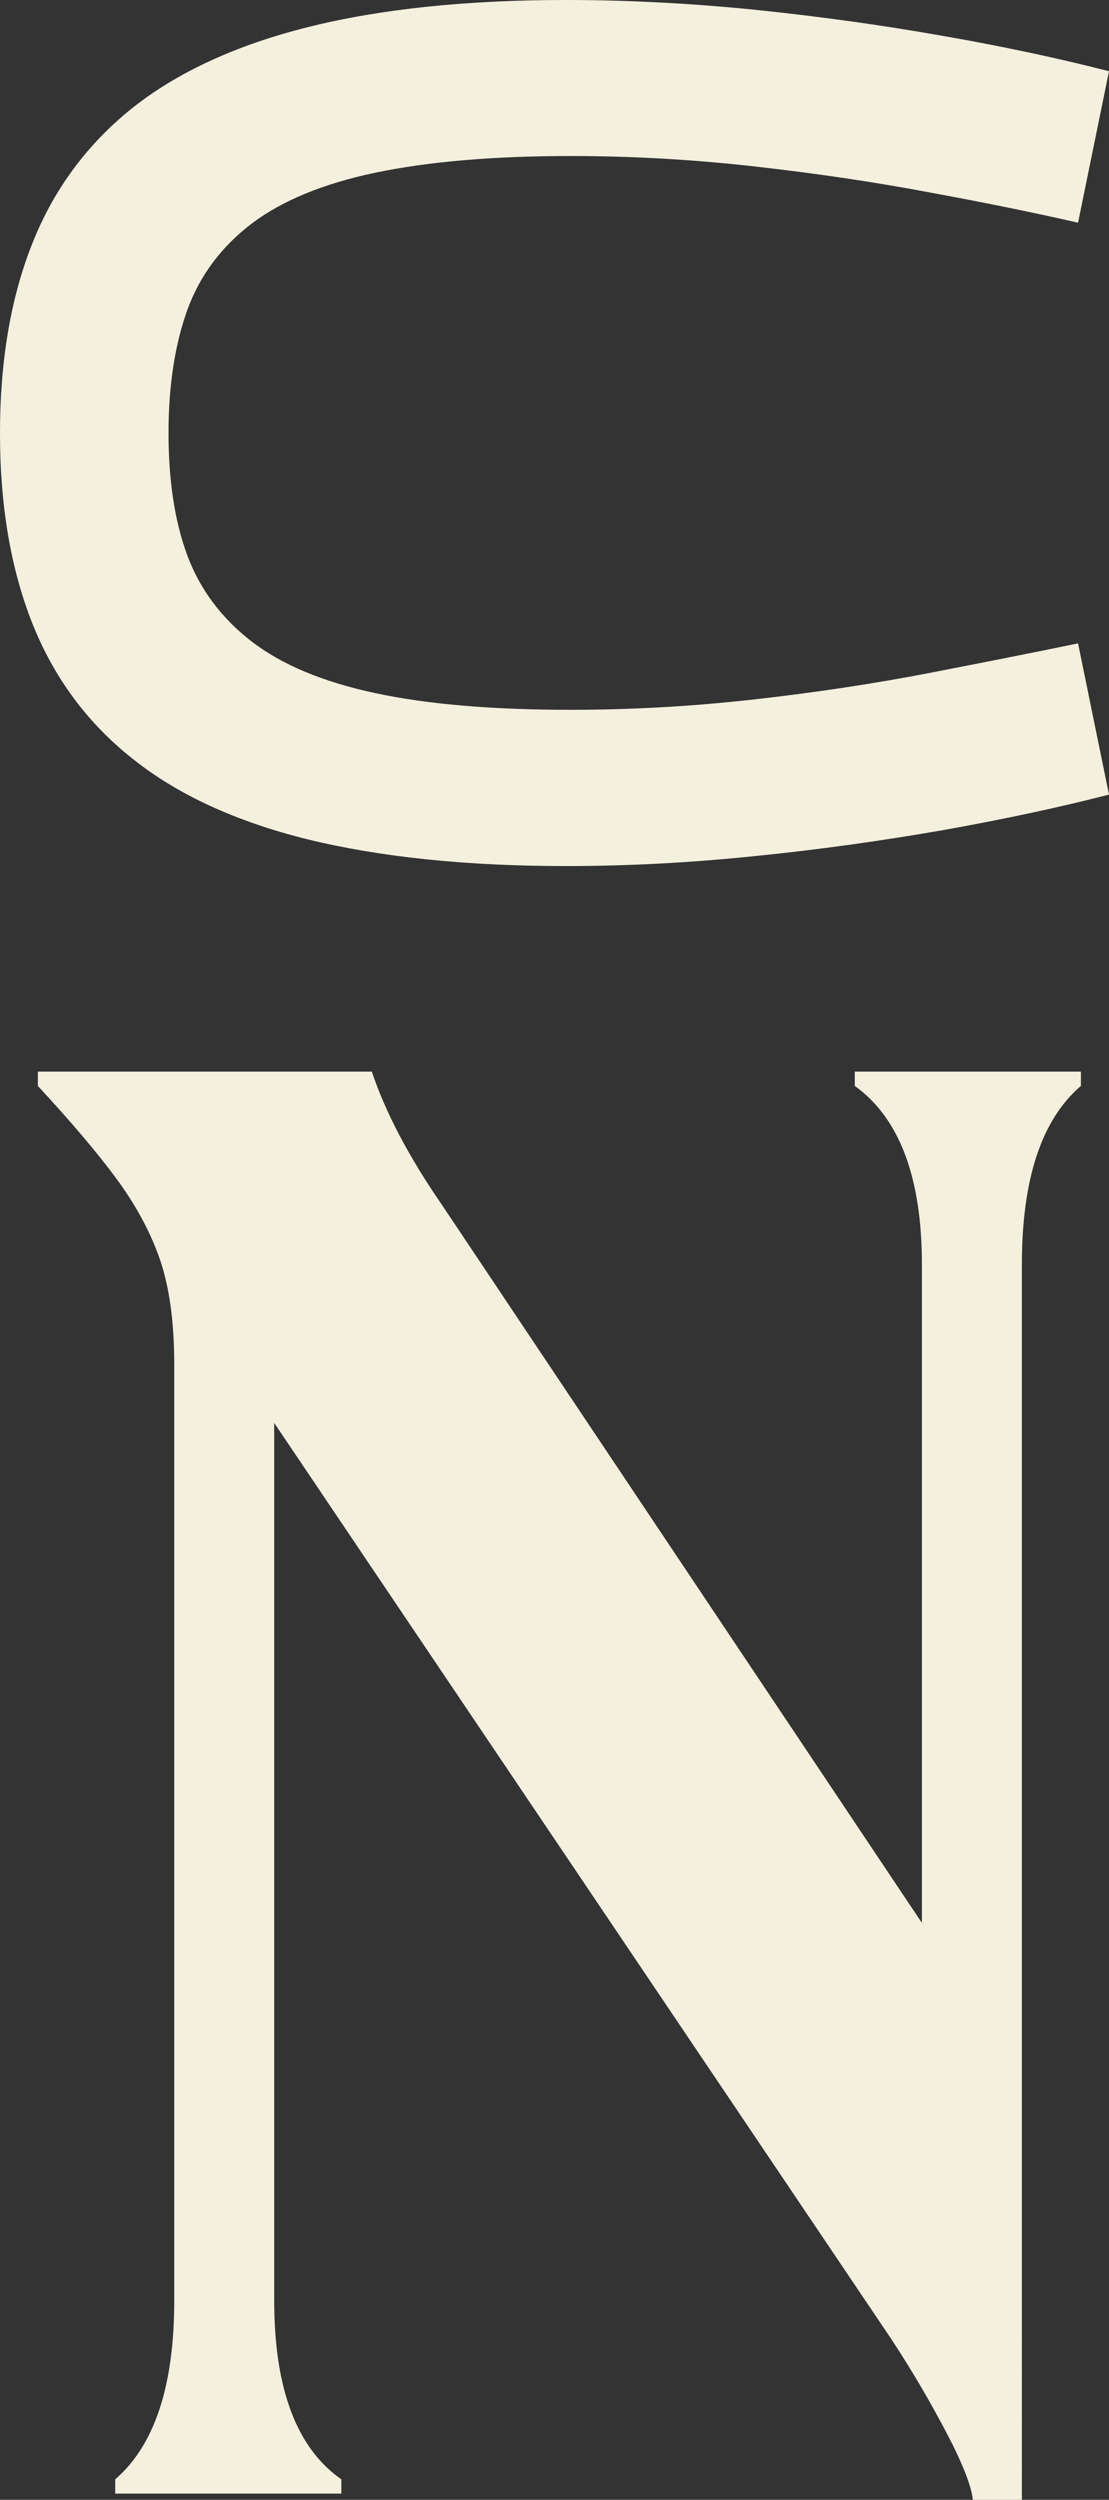 <?xml version="1.0" encoding="UTF-8"?>
<!-- Generator: Adobe Illustrator 28.0.0, SVG Export Plug-In . SVG Version: 6.00 Build 0)  -->
<svg xmlns="http://www.w3.org/2000/svg" xmlns:xlink="http://www.w3.org/1999/xlink" version="1.1" id="Ebene_1" x="0px" y="0px" viewBox="0 0 46.59 104.95" style="enable-background:new 0 0 46.59 104.95;" xml:space="preserve">
<rect x="0" y="0" width="46.59" height="104.95" fill="#333333" stroke="none"/>
<style type="text/css">
	.st0{fill:#F3F0DD;}
</style>
<g>
	<path class="st0" d="M23.78,36.36c2.6,0,5.25-0.14,7.94-0.42c2.7-0.27,5.31-0.64,7.85-1.08c2.53-0.45,4.88-0.95,7.02-1.5l-1.3-6.35   c-1.83,0.38-3.91,0.79-6.23,1.24c-2.32,0.45-4.77,0.82-7.34,1.11c-2.57,0.29-5.15,0.44-7.75,0.44c-3.27,0-6.01-0.23-8.2-0.7   c-2.2-0.47-3.93-1.19-5.2-2.17s-2.17-2.19-2.7-3.61c-0.53-1.43-0.79-3.14-0.79-5.14s0.27-3.72,0.79-5.17   c0.53-1.45,1.43-2.65,2.7-3.62c1.27-0.96,3-1.68,5.2-2.14c2.2-0.46,4.93-0.7,8.2-0.7c2.6,0,5.18,0.15,7.75,0.44   s5.01,0.65,7.34,1.09c2.33,0.43,4.4,0.85,6.23,1.27l1.3-6.36c-2.15-0.55-4.49-1.05-7.02-1.49c-2.54-0.45-5.15-0.81-7.85-1.09   C29.03,0.14,26.38,0,23.78,0c-4.2,0-7.82,0.38-10.85,1.14s-5.49,1.9-7.39,3.41c-1.89,1.52-3.29,3.41-4.19,5.69   C0.45,12.51,0,15.16,0,18.19s0.45,5.68,1.35,7.96c0.9,2.27,2.29,4.17,4.19,5.68c1.89,1.52,4.36,2.66,7.39,3.41   C15.96,35.98,19.57,36.36,23.78,36.36"></path>
	<path class="st0" d="M35.91,45.59c1.89,1.36,2.82,3.87,2.82,7.5v27.64l-20.2-30.2c-1.37-1.99-2.34-3.84-2.91-5.54H1.59v0.6   c1.37,1.48,2.47,2.77,3.29,3.88s1.44,2.25,1.84,3.41c0.4,1.17,0.6,2.63,0.6,4.39v39.32c0,3.58-0.83,6.08-2.48,7.5v0.6h9.5v-0.6   c-1.88-1.31-2.82-3.81-2.82-7.5V59.74l25.93,38.47c0.86,1.31,1.63,2.62,2.31,3.92c0.69,1.31,1.05,2.25,1.11,2.82h2.06V53.09   c0-3.58,0.82-6.08,2.48-7.5v-0.6h-9.5L35.91,45.59z"></path>
</g>
</svg>
